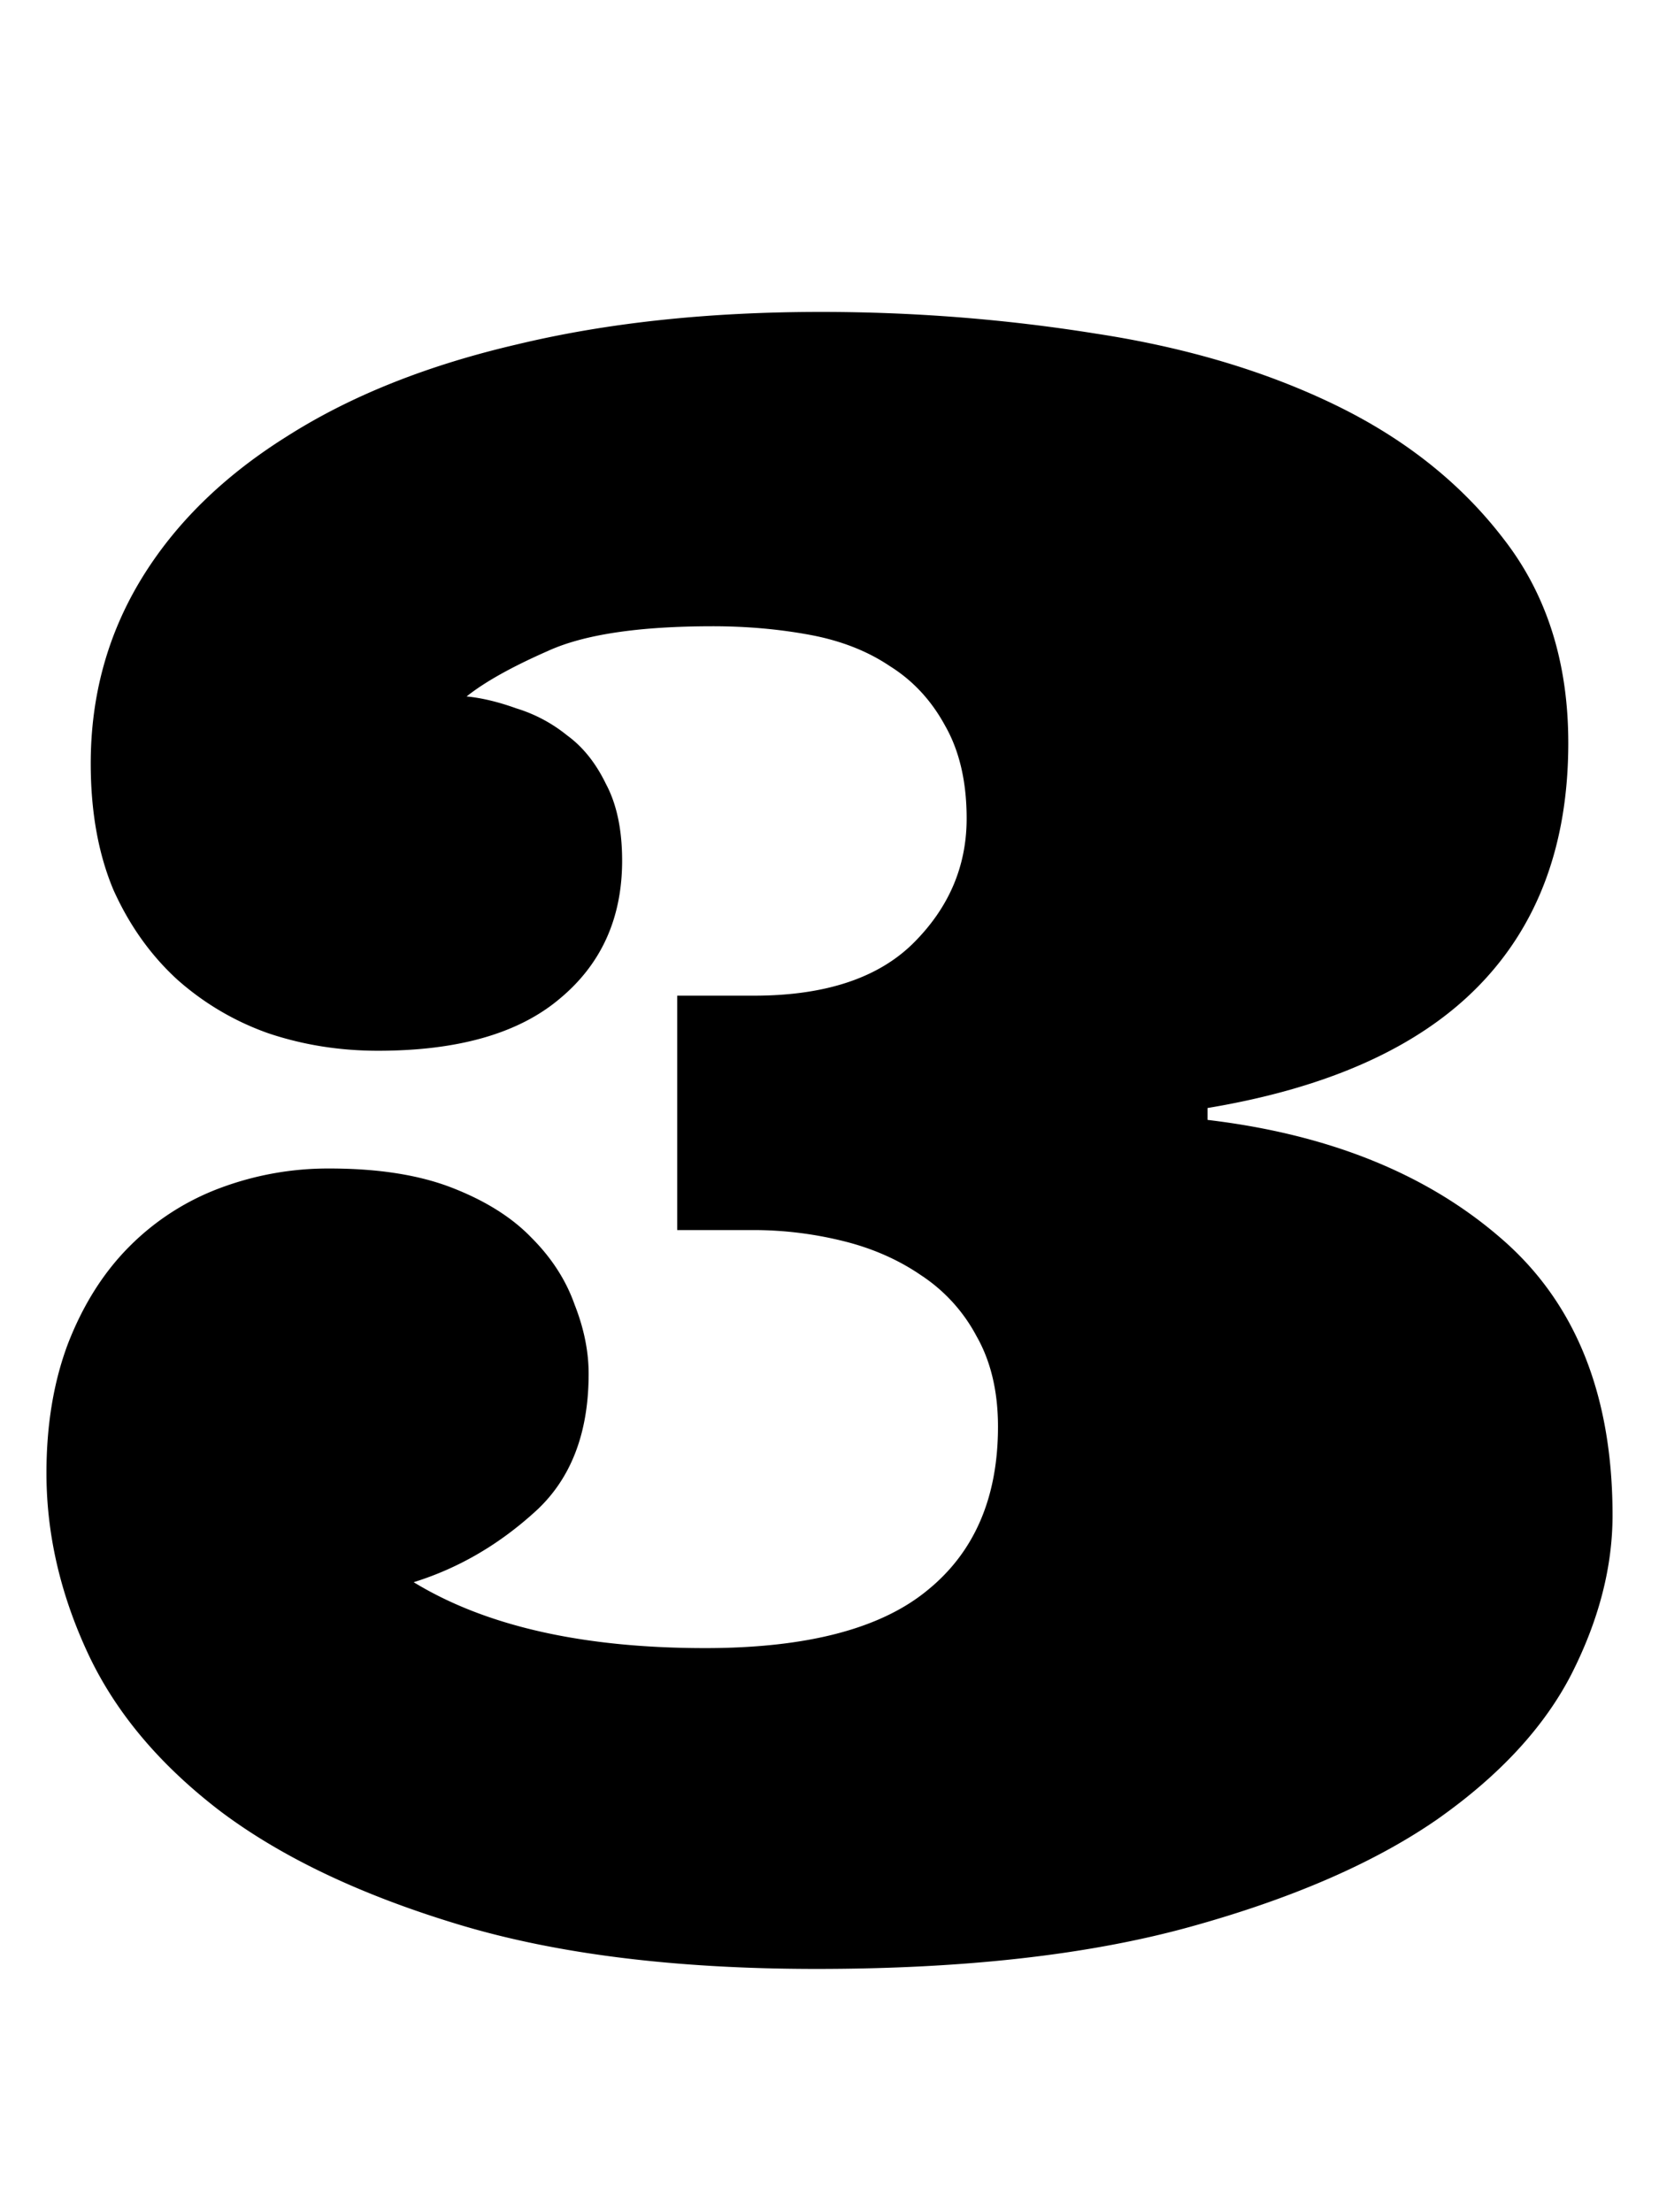 <svg xmlns="http://www.w3.org/2000/svg" fill="none" viewBox="0 0 75 100"><path fill="#000" d="M32.227 28.309c-3.353 0-5.843.374-7.471 1.123-1.628.716-2.848 1.4-3.662 2.05.683.066 1.432.245 2.246.538a6.79 6.79 0 0 1 2.295 1.22c.716.521 1.302 1.253 1.758 2.197.488.912.732 2.068.732 3.467 0 2.604-.944 4.688-2.832 6.25-1.855 1.563-4.59 2.344-8.203 2.344-1.725 0-3.37-.26-4.932-.781a12.377 12.377 0 0 1-4.15-2.442c-1.205-1.106-2.165-2.457-2.881-4.052-.684-1.628-1.025-3.532-1.025-5.713 0-3.06.765-5.843 2.294-8.35 1.53-2.506 3.728-4.655 6.592-6.445 2.865-1.823 6.332-3.206 10.4-4.15 4.07-.977 8.643-1.465 13.721-1.465 4.2 0 8.334.325 12.403.976 4.069.619 7.682 1.693 10.84 3.223 3.157 1.53 5.696 3.548 7.617 6.055 1.953 2.506 2.93 5.582 2.93 9.228 0 4.557-1.352 8.22-4.053 10.986-2.702 2.767-6.787 4.607-12.256 5.518v.537c5.469.651 9.88 2.425 13.232 5.322 3.386 2.897 5.078 7.08 5.078 12.55 0 2.343-.618 4.736-1.855 7.177-1.237 2.409-3.272 4.606-6.104 6.592-2.832 1.953-6.543 3.564-11.132 4.834-4.59 1.27-10.222 1.904-16.895 1.904-6.348 0-11.735-.667-16.162-2.002-4.427-1.335-8.024-3.044-10.791-5.127-2.767-2.116-4.769-4.508-6.006-7.178C2.718 72.026 2.1 69.325 2.1 66.59c0-2.181.325-4.134.976-5.86.684-1.757 1.611-3.222 2.783-4.394a11.39 11.39 0 0 1 4.102-2.637 13.93 13.93 0 0 1 4.932-.879c2.213 0 4.069.293 5.566.88 1.497.585 2.686 1.334 3.564 2.245.912.912 1.563 1.92 1.954 3.028.423 1.074.634 2.116.634 3.125 0 2.734-.83 4.834-2.49 6.299-1.627 1.464-3.434 2.506-5.42 3.124 3.255 1.986 7.65 2.979 13.184 2.979 4.557 0 7.894-.863 10.01-2.588 2.148-1.725 3.222-4.2 3.222-7.422 0-1.595-.325-2.962-.976-4.101a7.472 7.472 0 0 0-2.49-2.735c-1.042-.716-2.23-1.237-3.565-1.562a16.844 16.844 0 0 0-4.004-.489h-3.467V45.008h3.467c3.223 0 5.632-.798 7.227-2.393C42.904 41.02 43.7 39.148 43.7 37c0-1.66-.325-3.06-.976-4.2-.619-1.138-1.449-2.034-2.49-2.685-1.01-.683-2.214-1.155-3.614-1.416-1.4-.26-2.864-.39-4.394-.39Z"/></svg>